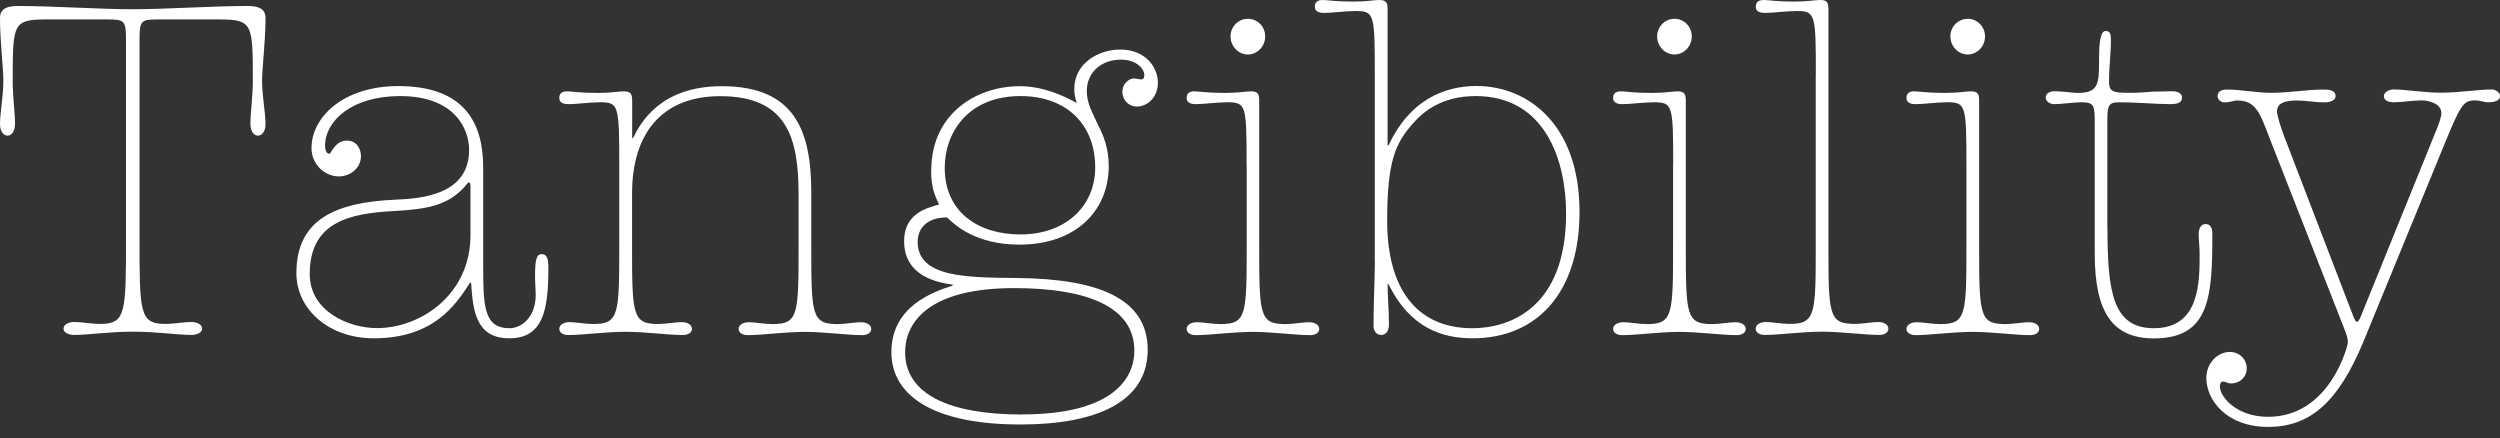 <svg width="154" height="27" viewBox="0 0 154 27" fill="none" xmlns="http://www.w3.org/2000/svg">
<rect x="0" y="0" width="154" height="27" fill="#333333" stroke="none"/>
<g clip-path="url(#clip0_106_252)">
<path d="M9.85 1.196C8.68 1.196 8.595 1.229 8.595 2.464V14.643C8.595 19.248 8.595 19.953 10.174 19.953C10.788 19.953 11.254 19.836 11.81 19.836C12.069 19.836 12.45 19.953 12.45 20.25C12.45 20.515 12.069 20.632 11.81 20.632C10.904 20.632 9.708 20.431 8.194 20.431C6.681 20.431 5.459 20.632 4.553 20.632C4.288 20.632 3.913 20.515 3.913 20.25C3.913 19.953 4.288 19.836 4.553 19.836C5.103 19.836 5.575 19.953 6.183 19.953C7.761 19.953 7.761 19.248 7.761 14.643V2.464C7.761 1.229 7.671 1.196 6.506 1.196H2.943C0.783 1.196 0.783 1.403 0.783 5.012C0.783 5.95 0.925 6.953 0.925 7.625C0.925 8.123 0.692 8.356 0.459 8.356C0.226 8.356 0 8.091 0 7.658C0 6.927 0.207 5.95 0.207 4.954C0.207 4.223 0 2.522 0 1.112C0 0.576 0.375 0.369 1.074 0.369C3.35 0.369 6.067 0.569 8.162 0.569C10.258 0.569 13.006 0.369 15.283 0.369C15.981 0.369 16.357 0.576 16.357 1.112C16.357 2.522 16.143 4.223 16.143 4.954C16.143 5.95 16.357 6.927 16.357 7.658C16.357 8.097 16.124 8.356 15.891 8.356C15.658 8.356 15.425 8.123 15.425 7.625C15.425 6.953 15.574 5.95 15.574 5.012C15.574 1.403 15.574 1.196 13.414 1.196H9.85Z" fill="white"/>
<path d="M28.981 14.488C28.981 18.142 25.922 20.211 23.218 20.211C21.498 20.211 19.079 19.189 19.079 16.881C19.079 13.692 21.498 13.142 24.266 13C26.42 12.883 27.526 12.618 28.515 11.622C28.716 11.415 28.806 11.241 28.865 11.241C28.981 11.241 28.981 11.357 28.981 11.564V14.488ZM29.764 10.309C29.764 7.502 28.548 5.303 24.531 5.303C21.162 5.303 19.189 7.205 19.189 9.126C19.189 10.141 20.023 10.866 20.864 10.866C21.595 10.866 22.235 10.342 22.235 9.617C22.235 9.242 22.028 8.66 21.362 8.66C20.631 8.66 20.399 9.475 20.282 9.475C20.108 9.475 20.023 9.242 20.023 8.977C20.023 7.464 21.647 5.918 24.648 5.918C27.998 5.918 28.897 7.929 28.897 9.236C28.897 12.03 25.902 12.237 24.331 12.301C20.683 12.47 18.258 13.498 18.258 16.829C18.258 19.047 20.25 20.839 23.018 20.839C26.685 20.839 28.056 18.814 28.955 17.411H29.02C29.13 19.131 29.311 20.839 31.368 20.839C33.424 20.839 33.78 19.163 33.78 16.538C33.78 15.923 33.696 15.658 33.373 15.658C33.081 15.658 32.875 15.865 32.991 17.909C33.107 19.545 32.092 20.218 31.393 20.218C29.764 20.218 29.764 18.814 29.764 16.124V10.309Z" fill="white"/>
<path d="M49.193 11.985C49.193 8.505 48.494 5.924 44.368 5.924C40.759 5.924 38.935 8.24 38.935 11.92V14.973C38.935 19.403 38.935 19.959 40.559 19.959C40.992 19.959 41.632 19.843 41.981 19.843C42.331 19.843 42.622 19.991 42.622 20.257C42.622 20.522 42.331 20.638 42.072 20.638C41.173 20.638 39.75 20.438 38.528 20.438C37.305 20.438 35.908 20.638 35.009 20.638C34.744 20.638 34.453 20.522 34.453 20.257C34.453 19.991 34.744 19.843 35.093 19.843C35.443 19.843 36.077 19.959 36.516 19.959C38.146 19.959 38.146 19.403 38.146 14.973V10.167C38.146 6.474 38.114 6.299 36.956 6.299C36.374 6.299 35.475 6.416 35.035 6.416C34.66 6.416 34.453 6.299 34.453 6.034C34.453 5.795 34.569 5.62 34.951 5.627C35.242 5.627 35.682 5.724 36.814 5.724C37.745 5.724 38.036 5.627 38.444 5.627C38.909 5.627 38.942 5.866 38.942 6.241V8.511H38.993C39.459 7.541 40.707 5.31 44.459 5.31C48.999 5.31 49.975 8.097 49.975 11.881V14.986C49.975 19.409 49.975 19.965 51.605 19.965C52.038 19.965 52.679 19.849 53.028 19.849C53.377 19.849 53.668 19.998 53.668 20.263C53.668 20.528 53.377 20.645 53.112 20.645C52.213 20.645 50.784 20.444 49.568 20.444C48.352 20.444 46.955 20.645 46.056 20.645C45.791 20.645 45.5 20.528 45.5 20.263C45.5 19.998 45.791 19.849 46.14 19.849C46.489 19.849 47.13 19.965 47.563 19.965C49.193 19.965 49.193 19.409 49.193 14.986V11.997V11.985Z" fill="white"/>
<path d="M67.464 10.316C67.464 12.715 65.627 14.442 62.859 14.442C60.259 14.442 58.196 13.065 58.196 10.342C58.196 8.149 59.651 5.918 62.859 5.918C65.685 5.918 67.464 7.651 67.464 10.316ZM57.355 10.465C57.355 11.545 57.581 12.043 57.846 12.599C57.09 12.806 55.693 13.155 55.693 14.856C55.693 17.062 57.846 17.417 58.687 17.534V17.592C57.504 17.974 54.91 18.853 54.91 21.692C54.91 24.325 57.413 26.148 62.859 26.148C67.58 26.148 70.698 24.739 70.698 21.544C70.698 18.349 67.58 17.178 62.684 17.126C59.509 17.094 56.527 17.094 56.527 14.888C56.527 14.19 56.967 13.394 58.338 13.394C58.862 13.905 60.149 15.069 62.794 15.069C66.3 15.069 68.298 12.955 68.298 10.232C68.298 9.126 67.981 8.363 67.638 7.69C67.308 6.972 66.946 6.384 66.946 5.595C66.946 4.514 67.787 3.674 69.048 3.674C70.09 3.674 70.491 4.314 70.491 4.598C70.491 4.799 70.432 4.89 70.29 4.89C70.148 4.89 69.973 4.831 69.857 4.831C69.572 4.831 69.139 5.129 69.139 5.653C69.139 6.177 69.54 6.565 70.031 6.565C70.665 6.565 71.325 6.008 71.325 5.096C71.325 4.185 70.607 3.053 68.997 3.053C67.703 3.053 66.177 3.874 66.177 5.478C66.177 5.756 66.209 5.931 66.326 6.345C65.478 5.873 64.23 5.31 62.814 5.31C60.071 5.31 57.368 7.076 57.368 10.471M62.956 25.534C58.409 25.534 55.757 24.247 55.757 21.699C55.757 19.739 57.368 17.747 62.464 17.747C66.895 17.747 69.876 18.86 69.876 21.608C69.876 23.212 68.686 25.528 62.956 25.528" fill="white"/>
<path d="M76.791 10.167C76.791 6.474 76.765 6.299 75.601 6.299C75.019 6.299 74.12 6.416 73.68 6.416C73.305 6.416 73.098 6.299 73.098 6.034C73.098 5.795 73.214 5.62 73.589 5.627C73.88 5.627 74.314 5.724 75.452 5.724C76.383 5.724 76.674 5.627 77.075 5.627C77.541 5.627 77.567 5.866 77.567 6.241V14.979C77.567 19.409 77.567 19.965 79.197 19.965C79.636 19.965 80.277 19.849 80.626 19.849C80.975 19.849 81.266 19.998 81.266 20.263C81.266 20.528 80.975 20.645 80.71 20.645C79.811 20.645 78.382 20.444 77.166 20.444C75.95 20.444 74.553 20.645 73.647 20.645C73.389 20.645 73.098 20.528 73.098 20.263C73.098 19.998 73.389 19.849 73.738 19.849C74.087 19.849 74.728 19.965 75.167 19.965C76.797 19.965 76.797 19.409 76.797 14.979V10.174L76.791 10.167ZM76.868 1.158C77.45 1.158 77.935 1.623 77.935 2.244C77.935 2.865 77.444 3.357 76.868 3.357C76.293 3.357 75.801 2.859 75.801 2.244C75.801 1.63 76.293 1.158 76.868 1.158Z" fill="white"/>
<path d="M96.471 13.149C96.471 18.995 92.972 20.218 90.695 20.218C87.229 20.218 85.45 17.734 85.45 13.614C85.45 9.96 85.942 8.848 87.022 7.619C87.669 6.882 88.8 5.918 90.903 5.918C95.216 5.918 96.471 9.928 96.471 13.142M84.694 16.124C84.668 17.76 84.609 18.756 84.609 20.043V20.075C84.609 20.399 84.81 20.632 85.069 20.632C85.476 20.632 85.56 20.25 85.56 19.959C85.56 19.163 85.476 18.258 85.476 17.501H85.534C86.873 20.244 88.891 20.839 90.721 20.839C94.602 20.839 97.299 18.109 97.299 13.052C97.299 7.619 94.078 5.297 90.954 5.297C88.949 5.297 86.815 6.183 85.534 8.958H85.476V0.614C85.476 0.233 85.444 0 84.978 0C84.577 0 84.286 0.097 83.348 0.097C82.21 0.097 81.777 0 81.486 0C81.104 0 80.994 0.175 80.994 0.414C80.994 0.679 81.195 0.796 81.576 0.796C82.01 0.796 82.915 0.679 83.497 0.679C84.661 0.679 84.687 0.854 84.687 4.547V16.13L84.694 16.124Z" fill="white"/>
<path d="M103.069 10.167C103.069 6.474 103.043 6.299 101.872 6.299C101.29 6.299 100.391 6.416 99.951 6.416C99.576 6.416 99.369 6.299 99.369 6.034C99.369 5.795 99.486 5.62 99.861 5.627C100.152 5.627 100.585 5.724 101.723 5.724C102.655 5.724 102.952 5.627 103.353 5.627C103.819 5.627 103.845 5.866 103.845 6.241V14.979C103.845 19.409 103.845 19.965 105.475 19.965C105.908 19.965 106.548 19.849 106.897 19.849C107.247 19.849 107.538 19.998 107.538 20.263C107.538 20.528 107.247 20.645 106.988 20.645C106.089 20.645 104.66 20.444 103.444 20.444C102.228 20.444 100.824 20.645 99.919 20.645C99.654 20.645 99.369 20.528 99.369 20.263C99.369 19.998 99.66 19.849 100.009 19.849C100.359 19.849 100.999 19.965 101.432 19.965C103.062 19.965 103.062 19.409 103.062 14.979V10.174L103.069 10.167ZM103.146 1.158C103.728 1.158 104.213 1.623 104.213 2.244C104.213 2.865 103.722 3.357 103.146 3.357C102.571 3.357 102.079 2.859 102.079 2.244C102.079 1.63 102.571 1.158 103.146 1.158Z" fill="white"/>
<path d="M111.856 4.547C111.856 0.854 111.824 0.679 110.66 0.679C110.078 0.679 109.179 0.796 108.739 0.796C108.357 0.796 108.157 0.679 108.157 0.414C108.157 0.175 108.273 0 108.655 0C108.939 0 109.379 0.097 110.518 0.097C111.442 0.097 111.74 0 112.141 0C112.607 0 112.632 0.233 112.632 0.614V14.973C112.632 19.396 112.632 19.953 114.262 19.953C114.696 19.953 115.336 19.836 115.685 19.836C116.034 19.836 116.325 19.985 116.325 20.25C116.325 20.515 116.028 20.632 115.776 20.632C114.877 20.632 113.447 20.431 112.225 20.431C111.003 20.431 109.612 20.632 108.707 20.632C108.441 20.632 108.15 20.515 108.15 20.25C108.15 19.985 108.441 19.836 108.791 19.836C109.14 19.836 109.78 19.953 110.22 19.953C111.85 19.953 111.85 19.396 111.85 14.973V4.547H111.856Z" fill="white"/>
<path d="M121.132 10.167C121.132 6.474 121.1 6.299 119.942 6.299C119.36 6.299 118.455 6.416 118.022 6.416C117.64 6.416 117.439 6.299 117.439 6.034C117.439 5.795 117.556 5.62 117.931 5.627C118.222 5.627 118.662 5.724 119.794 5.724C120.731 5.724 121.016 5.627 121.423 5.627C121.889 5.627 121.915 5.866 121.915 6.241V14.979C121.915 19.409 121.915 19.965 123.545 19.965C123.978 19.965 124.618 19.849 124.974 19.849C125.33 19.849 125.614 19.998 125.614 20.263C125.614 20.528 125.323 20.645 125.058 20.645C124.159 20.645 122.736 20.444 121.508 20.444C120.279 20.444 118.895 20.645 117.996 20.645C117.737 20.645 117.439 20.528 117.439 20.263C117.439 19.998 117.73 19.849 118.08 19.849C118.429 19.849 119.069 19.965 119.503 19.965C121.132 19.965 121.132 19.409 121.132 14.979V10.174V10.167ZM121.21 1.158C121.786 1.158 122.277 1.623 122.277 2.244C122.277 2.865 121.786 3.357 121.21 3.357C120.634 3.357 120.143 2.859 120.143 2.244C120.143 1.63 120.634 1.158 121.21 1.158Z" fill="white"/>
<path d="M129.819 14.002C129.819 18.051 130.168 20.218 132.684 20.218C135.497 20.218 135.497 17.404 135.497 15.645C135.497 15.205 135.439 14.765 135.439 14.416C135.439 14.035 135.607 13.802 135.859 13.802C136.17 13.802 136.28 14.041 136.28 14.416C136.28 18.258 136.137 20.845 132.684 20.845C130.168 20.845 129.036 19.286 129.036 15.645V7.703C129.036 6.5 129.036 6.299 128.195 6.299C127.788 6.299 126.94 6.416 126.565 6.416C126.216 6.416 126.016 6.209 126.016 6.002C126.016 5.795 126.216 5.62 126.565 5.62C126.766 5.62 126.999 5.646 127.296 5.666C127.529 5.691 127.788 5.724 128.021 5.724C129.217 5.724 129.301 5.168 129.301 3.932C129.301 3.053 129.301 1.908 129.709 1.908C130.006 1.908 130.032 2.147 130.032 2.464C130.032 3.37 129.916 4.016 129.916 5.045C129.916 5.717 130.239 5.717 131.397 5.717C131.714 5.717 132.179 5.685 132.613 5.646C133.078 5.646 133.544 5.62 133.796 5.62C134.262 5.62 134.411 5.827 134.411 6.002C134.411 6.235 134.294 6.416 133.68 6.416C132.942 6.416 131.481 6.299 130.575 6.299C129.812 6.299 129.812 6.506 129.812 7.703V14.002H129.819Z" fill="white"/>
<path d="M144.952 19.448C145.01 19.623 145.126 19.83 145.178 19.83C145.269 19.83 145.353 19.681 145.443 19.448L149.984 8.246C150.275 7.567 150.391 7.16 150.391 6.979C150.391 6.332 149.518 6.183 149.169 6.183C148.619 6.183 147.979 6.299 147.455 6.299C147.112 6.299 146.847 6.183 146.847 5.918C146.847 5.653 147.222 5.51 147.429 5.51C148.179 5.51 149.35 5.711 150.365 5.711C151.445 5.711 152.694 5.51 153.483 5.51C153.683 5.51 154 5.659 154 5.918C154 6.157 153.767 6.299 153.276 6.299C152.959 6.299 152.804 6.183 152.461 6.183C151.736 6.183 151.562 6.506 150.624 8.77L145.592 21.033C144.021 24.823 142.274 26.297 139.713 26.297C137.152 26.297 135.91 24.648 135.91 23.277C135.91 22.346 136.628 21.679 137.352 21.679C137.967 21.679 138.4 22.145 138.4 22.695C138.4 23.186 138.025 23.62 137.411 23.62C137.236 23.62 137.094 23.503 136.919 23.503C136.803 23.503 136.744 23.652 136.744 23.794C136.744 24.467 137.792 25.676 139.713 25.676C143.555 25.676 144.628 21.24 144.628 21.123C144.628 20.858 144.596 20.742 144.428 20.302L139.797 8.485C139.215 6.959 138.956 6.189 137.818 6.189C137.585 6.189 137.411 6.306 137.003 6.306C136.854 6.306 136.602 6.157 136.602 5.924C136.602 5.575 136.951 5.517 137.178 5.517C138.109 5.517 138.95 5.717 139.946 5.717C140.942 5.717 142.126 5.517 143.115 5.517C143.38 5.517 143.872 5.517 143.872 5.924C143.872 6.189 143.523 6.306 143.173 6.306C142.624 6.306 142.041 6.189 141.459 6.189C140.619 6.189 140.263 6.422 140.263 6.869C140.263 7.076 140.47 7.78 140.703 8.395L144.952 19.454V19.448Z" fill="white"/>
</g>
<defs>
<clipPath id="clip0_106_252">
<rect width="154" height="26.304" fill="white"/>
</clipPath>
</defs>
</svg>
